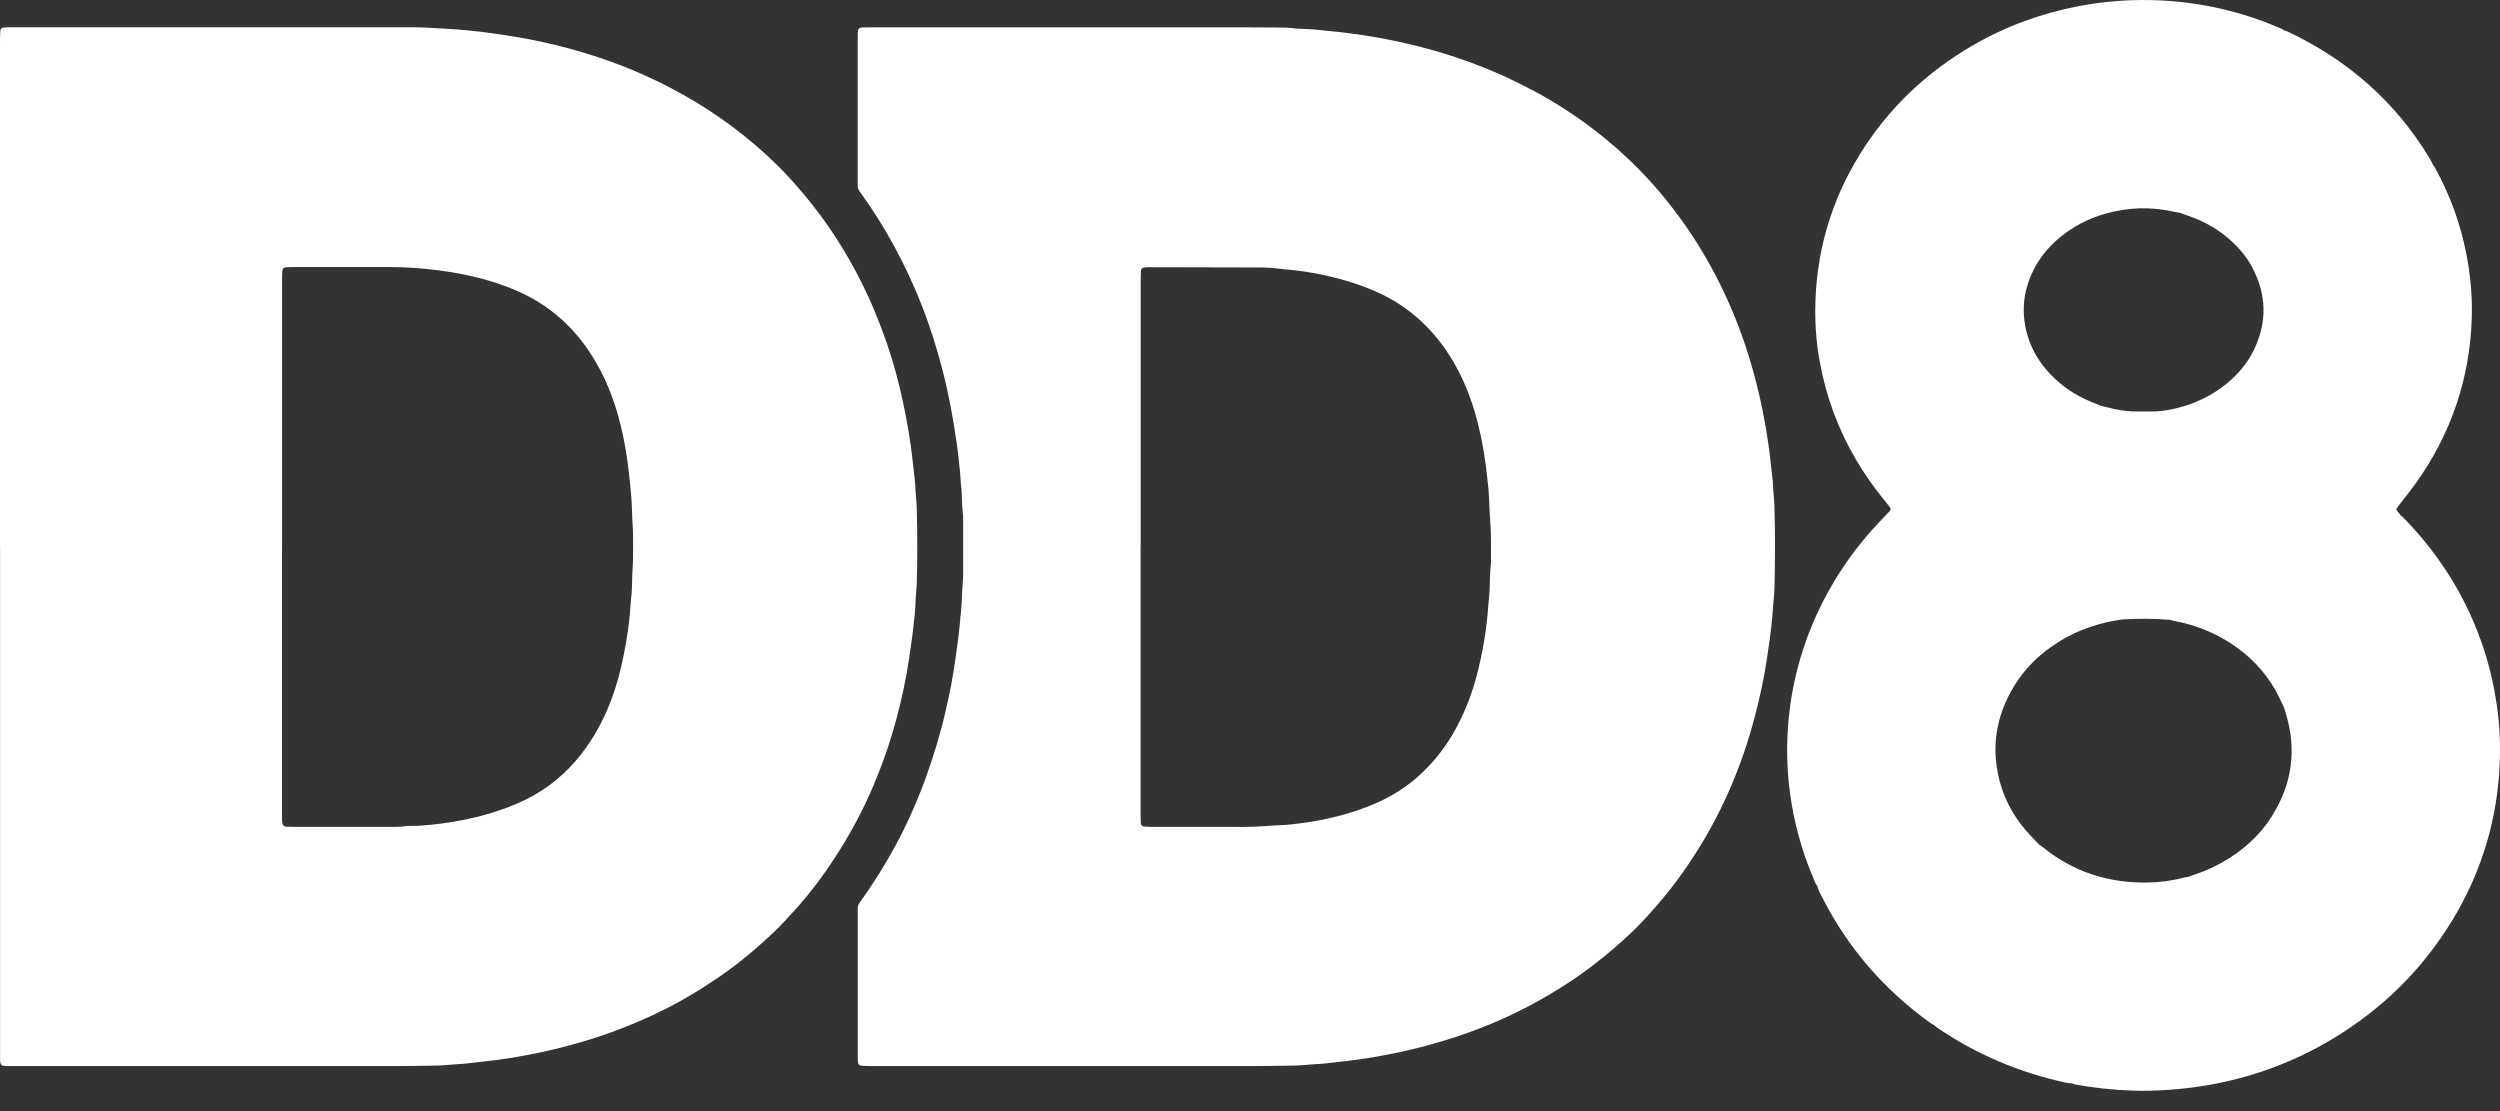 <?xml version="1.0" encoding="utf-8"?>
<svg xmlns="http://www.w3.org/2000/svg" fill="none" height="100%" overflow="visible" preserveAspectRatio="none" style="display: block;" viewBox="0 0 117 52" width="100%">
<rect x="0" y="0" width="117" height="52" fill="#333333" stroke="none"/>
<g id="LOGO_CLARO">
<path d="M0 25.558C0 17.674 0 9.787 0 1.902C0 1.74 0.009 1.578 0.017 1.418C0.02 1.359 0.084 1.301 0.14 1.293C0.19 1.286 0.239 1.279 0.289 1.278C0.401 1.274 0.514 1.276 0.625 1.276C2.223 1.276 3.819 1.276 5.417 1.276C9.886 1.276 14.352 1.276 18.82 1.276C19.194 1.276 19.57 1.269 19.944 1.293C20.417 1.322 20.891 1.341 21.363 1.375C21.822 1.409 22.281 1.459 22.739 1.517C23.208 1.576 23.676 1.651 24.144 1.727C24.846 1.841 25.541 1.99 26.23 2.165C27.564 2.505 28.863 2.941 30.12 3.502C31.814 4.26 33.395 5.206 34.842 6.369C35.563 6.948 36.246 7.569 36.874 8.247C37.844 9.294 38.705 10.422 39.447 11.641C39.889 12.367 40.285 13.117 40.639 13.888C40.858 14.365 41.057 14.849 41.243 15.339C41.593 16.261 41.884 17.204 42.112 18.163C42.326 19.061 42.498 19.968 42.628 20.883C42.706 21.44 42.753 21.998 42.823 22.555C42.836 22.666 42.833 22.779 42.841 22.891C42.853 23.065 42.87 23.239 42.882 23.414C42.891 23.538 42.901 23.663 42.905 23.788C42.935 24.949 42.937 26.108 42.906 27.269C42.901 27.469 42.879 27.667 42.865 27.865C42.86 27.926 42.85 27.989 42.85 28.051C42.85 28.476 42.794 28.898 42.749 29.318C42.7 29.789 42.626 30.257 42.56 30.726C42.416 31.729 42.203 32.715 41.94 33.69C41.617 34.886 41.201 36.045 40.697 37.177C40.125 38.457 39.423 39.663 38.619 40.81C38.11 41.536 37.555 42.225 36.942 42.869C36.77 43.05 36.609 43.241 36.43 43.416C35.561 44.261 34.643 45.046 33.64 45.731C32.753 46.339 31.832 46.887 30.866 47.356C29.696 47.923 28.488 48.394 27.239 48.758C26.389 49.005 25.529 49.219 24.656 49.379C24.043 49.492 23.429 49.596 22.807 49.659C22.46 49.695 22.114 49.74 21.767 49.779C21.656 49.791 21.544 49.793 21.431 49.801C21.233 49.816 21.033 49.834 20.835 49.847C20.71 49.856 20.586 49.866 20.461 49.868C19.838 49.878 19.213 49.89 18.59 49.892C12.6 49.893 6.609 49.892 0.62 49.892C0.521 49.892 0.42 49.892 0.321 49.892C0.055 49.885 0.012 49.844 0.003 49.591C3.33479e-06 49.504 0.003 49.417 0.003 49.33C0.003 48.843 0.003 48.357 0.003 47.87C0.003 40.434 0.003 32.997 0.003 25.561L0 25.558ZM13.2 25.594C13.2 29.712 13.2 33.829 13.2 37.947C13.2 38.059 13.2 38.172 13.2 38.283C13.2 38.346 13.2 38.408 13.205 38.471C13.215 38.611 13.28 38.683 13.41 38.69C13.534 38.696 13.659 38.698 13.784 38.698C15.194 38.698 16.604 38.698 18.015 38.698C18.351 38.698 18.689 38.712 19.024 38.66C19.085 38.652 19.148 38.652 19.21 38.652C19.86 38.652 20.506 38.572 21.146 38.469C22.184 38.304 23.193 38.032 24.166 37.621C25.244 37.166 26.169 36.502 26.932 35.621C27.574 34.88 28.071 34.045 28.452 33.142C28.793 32.335 29.024 31.491 29.194 30.634C29.357 29.826 29.476 29.012 29.519 28.189C29.522 28.114 29.536 28.041 29.541 27.965C29.553 27.817 29.57 27.667 29.575 27.518C29.585 27.294 29.584 27.069 29.592 26.846C29.601 26.634 29.623 26.422 29.626 26.21C29.631 25.787 29.631 25.362 29.626 24.938C29.623 24.739 29.601 24.541 29.594 24.341C29.578 23.905 29.568 23.47 29.527 23.033C29.483 22.562 29.433 22.09 29.37 21.621C29.266 20.841 29.109 20.072 28.889 19.316C28.573 18.23 28.112 17.212 27.46 16.282C26.606 15.066 25.498 14.165 24.13 13.584C23.381 13.267 22.606 13.033 21.81 12.867C21.358 12.773 20.903 12.698 20.444 12.642C19.749 12.556 19.054 12.5 18.356 12.5C17.482 12.5 16.609 12.498 15.735 12.498C15.061 12.498 14.388 12.498 13.714 12.498C13.601 12.498 13.49 12.502 13.377 12.509C13.283 12.514 13.217 12.58 13.212 12.678C13.203 12.826 13.201 12.976 13.201 13.127C13.201 17.282 13.201 21.436 13.201 25.592L13.2 25.594Z" fill="white" id="Vector"/>
<path d="M50.614 49.891C47.318 49.891 44.023 49.891 40.73 49.891C40.581 49.891 40.431 49.882 40.282 49.872C40.224 49.868 40.168 49.805 40.159 49.747C40.154 49.71 40.146 49.674 40.146 49.636C40.142 49.537 40.142 49.436 40.142 49.337C40.142 47.166 40.142 44.996 40.142 42.824C40.142 42.301 40.112 42.417 40.405 41.999C41.114 40.985 41.752 39.928 42.299 38.818C42.679 38.045 43.016 37.254 43.311 36.443C43.704 35.364 44.032 34.265 44.286 33.143C44.46 32.376 44.611 31.605 44.716 30.826C44.788 30.295 44.87 29.764 44.916 29.231C44.957 28.76 45.02 28.289 45.022 27.814C45.022 27.64 45.046 27.466 45.056 27.292C45.065 27.167 45.075 27.043 45.077 26.918C45.078 26.044 45.077 25.171 45.077 24.297C45.077 24.222 45.078 24.147 45.068 24.073C45.015 23.701 45.024 23.327 45.003 22.953C44.995 22.791 44.961 22.631 44.956 22.47C44.945 22.108 44.885 21.75 44.855 21.389C44.838 21.178 44.805 20.968 44.776 20.758C44.612 19.595 44.401 18.442 44.107 17.307C43.832 16.243 43.501 15.197 43.093 14.176C42.377 12.383 41.469 10.694 40.347 9.122C40.134 8.821 40.141 8.869 40.141 8.468C40.141 6.235 40.141 4.002 40.141 1.767C40.141 1.679 40.141 1.592 40.144 1.505C40.153 1.343 40.207 1.29 40.38 1.283C40.516 1.278 40.655 1.28 40.791 1.28C46.682 1.28 52.572 1.28 58.464 1.28C58.925 1.28 59.388 1.285 59.849 1.288C60.11 1.29 60.373 1.292 60.633 1.333C60.694 1.343 60.757 1.343 60.819 1.345C61.155 1.357 61.491 1.372 61.826 1.413C62.097 1.446 62.372 1.463 62.646 1.495C63.378 1.579 64.105 1.685 64.828 1.825C66.091 2.069 67.334 2.393 68.548 2.825C69.301 3.093 70.042 3.389 70.761 3.74C71.377 4.042 71.992 4.348 72.581 4.703C73.286 5.128 73.972 5.584 74.624 6.088C75.386 6.677 76.105 7.31 76.778 8.002C77.414 8.656 78 9.352 78.541 10.087C79.322 11.143 79.996 12.264 80.571 13.445C81.102 14.536 81.539 15.661 81.891 16.822C82.13 17.611 82.328 18.41 82.492 19.218C82.598 19.744 82.687 20.273 82.763 20.804C82.846 21.359 82.888 21.919 82.96 22.475C82.974 22.586 82.972 22.699 82.98 22.812C82.992 22.986 83.008 23.16 83.021 23.334C83.03 23.447 83.04 23.558 83.043 23.671C83.079 24.968 83.078 26.266 83.043 27.563C83.04 27.662 83.033 27.763 83.025 27.862C83.009 28.06 82.994 28.26 82.975 28.458C82.946 28.793 82.924 29.129 82.883 29.464C82.827 29.921 82.757 30.377 82.69 30.835C82.557 31.762 82.35 32.673 82.113 33.58C81.835 34.644 81.481 35.684 81.056 36.696C80.59 37.802 80.035 38.863 79.393 39.877C78.845 40.742 78.241 41.569 77.57 42.342C77.162 42.813 76.743 43.278 76.286 43.703C75.307 44.617 74.268 45.45 73.134 46.165C72.437 46.606 71.72 47.012 70.981 47.372C69.846 47.927 68.671 48.38 67.46 48.738C66.586 48.998 65.702 49.216 64.805 49.38C64.192 49.493 63.578 49.597 62.956 49.662C62.61 49.698 62.263 49.744 61.916 49.78C61.792 49.793 61.667 49.795 61.543 49.803C61.356 49.817 61.17 49.834 60.983 49.848C60.858 49.856 60.733 49.867 60.609 49.868C59.96 49.879 59.311 49.891 58.662 49.892C55.978 49.896 53.296 49.892 50.612 49.892L50.614 49.891ZM53.38 25.613V35.422C53.38 36.334 53.38 37.244 53.38 38.156C53.38 38.28 53.385 38.405 53.392 38.53C53.395 38.607 53.458 38.675 53.533 38.68C53.658 38.69 53.783 38.697 53.907 38.697C54.981 38.697 56.053 38.702 57.127 38.697C57.826 38.694 58.524 38.719 59.222 38.66C59.62 38.625 60.018 38.627 60.416 38.583C60.825 38.537 61.234 38.485 61.638 38.41C62.598 38.233 63.533 37.968 64.428 37.574C65.108 37.275 65.733 36.889 66.293 36.404C67.046 35.752 67.652 34.98 68.13 34.106C68.57 33.302 68.894 32.453 69.123 31.569C69.4 30.503 69.578 29.423 69.654 28.325C69.659 28.263 69.666 28.2 69.671 28.139C69.687 27.953 69.707 27.767 69.716 27.58C69.735 27.195 69.723 26.807 69.772 26.423C69.782 26.349 69.779 26.273 69.779 26.199C69.777 25.588 69.794 24.978 69.741 24.367C69.7 23.884 69.706 23.396 69.661 22.911C69.601 22.277 69.528 21.645 69.42 21.019C69.28 20.206 69.086 19.407 68.806 18.63C68.478 17.72 68.044 16.868 67.462 16.093C66.909 15.359 66.255 14.732 65.481 14.23C64.945 13.882 64.37 13.612 63.771 13.394C62.746 13.023 61.691 12.777 60.609 12.651C60.336 12.619 60.062 12.602 59.791 12.567C59.541 12.537 59.294 12.518 59.045 12.518C57.284 12.513 55.526 12.509 53.766 12.506C53.69 12.506 53.615 12.513 53.542 12.52C53.47 12.526 53.4 12.593 53.397 12.668C53.388 12.817 53.383 12.967 53.383 13.117C53.383 17.285 53.383 21.453 53.383 25.62L53.38 25.613Z" fill="white" id="Vector_2"/>
<path d="M116.845 32.953C116.715 32.087 116.524 31.239 116.252 30.407C115.475 28.027 114.188 25.963 112.435 24.182C112.409 24.157 112.377 24.138 112.346 24.116C112.324 24.129 112.298 24.143 112.274 24.157C112.298 24.143 112.324 24.131 112.346 24.116C112.293 24.047 112.242 23.977 112.189 23.909C112.156 23.866 112.149 23.808 112.178 23.771C112.245 23.68 112.313 23.591 112.382 23.503C112.609 23.206 112.846 22.915 113.063 22.611C114.724 20.283 115.602 17.686 115.68 14.826C115.708 13.813 115.609 12.809 115.411 11.814C115.134 10.421 114.646 9.106 113.966 7.861C113.937 7.807 113.896 7.759 113.862 7.708C113.811 7.609 113.766 7.506 113.708 7.411C112.102 4.752 109.865 2.796 107.06 1.478C107.005 1.452 106.942 1.44 106.884 1.421C106.824 1.351 106.735 1.331 106.657 1.297C104.897 0.54 103.058 0.12 101.147 0.021C99.848 -0.045 98.555 0.045 97.275 0.289C95.52 0.626 93.865 1.232 92.32 2.128C90.143 3.392 88.369 5.077 87.043 7.219C85.665 9.448 84.972 11.877 84.954 14.495C84.949 15.319 85.019 16.139 85.168 16.951C85.465 18.573 86.028 20.098 86.865 21.519C87.213 22.111 87.603 22.675 88.029 23.212C88.161 23.378 88.296 23.544 88.425 23.709C88.501 23.805 88.499 23.856 88.422 23.938C88.268 24.102 88.111 24.261 87.956 24.425C86.903 25.536 86.022 26.771 85.325 28.135C84.352 30.037 83.797 32.057 83.667 34.188C83.595 35.36 83.659 36.53 83.86 37.691C84.077 38.939 84.441 40.139 84.948 41.297C84.977 41.364 85.021 41.425 85.059 41.488C85.093 41.676 85.197 41.833 85.281 41.999C86.474 44.355 88.157 46.291 90.292 47.84C90.362 47.891 90.439 47.932 90.514 47.976C90.551 48.009 90.587 48.044 90.626 48.072C92.484 49.346 94.519 50.204 96.72 50.677C96.804 50.696 96.892 50.694 96.978 50.701C97.012 50.715 97.044 50.737 97.08 50.744C97.977 50.913 98.882 51.007 99.793 51.041C100.341 51.061 100.889 51.044 101.439 51.008C102.225 50.957 103.003 50.857 103.773 50.701C105.661 50.324 107.435 49.646 109.09 48.663C111.439 47.266 113.343 45.412 114.765 43.074C116.037 40.981 116.773 38.71 116.956 36.267C117.039 35.159 117.009 34.049 116.843 32.944L116.845 32.953ZM102.011 9.801C102.004 9.84 102.001 9.88 102.001 9.922C102.001 9.881 102.004 9.84 102.011 9.801ZM95.144 12.683C95.474 12.01 95.95 11.459 96.539 11.001C97.26 10.441 98.074 10.081 98.965 9.893C99.465 9.787 99.974 9.734 100.486 9.75C100.935 9.763 101.379 9.827 101.818 9.924C101.878 9.938 101.939 9.943 102.001 9.953C102.141 10.002 102.281 10.054 102.423 10.103C103.162 10.358 103.828 10.737 104.41 11.262C104.801 11.616 105.136 12.017 105.387 12.482C106.081 13.767 106.116 15.072 105.477 16.386C105.166 17.023 104.712 17.549 104.161 17.991C103.49 18.529 102.728 18.886 101.897 19.096C101.485 19.2 101.069 19.267 100.642 19.258C100.418 19.253 100.193 19.253 99.969 19.255C99.505 19.26 99.052 19.18 98.607 19.058C98.511 19.033 98.414 19.011 98.316 18.988C98.243 19.028 98.181 19.077 98.132 19.144C98.125 19.154 98.117 19.164 98.11 19.174C98.117 19.164 98.123 19.154 98.132 19.144C98.18 19.079 98.243 19.028 98.316 18.988C98.166 18.929 98.016 18.869 97.866 18.807C97.143 18.507 96.503 18.085 95.962 17.518C95.482 17.015 95.117 16.439 94.91 15.773C94.581 14.715 94.659 13.684 95.146 12.687L95.144 12.683ZM106.326 38.198C105.74 39.122 104.944 39.827 103.995 40.363C103.56 40.609 103.102 40.803 102.627 40.959C102.545 40.986 102.464 41.017 102.382 41.046C102.32 41.054 102.257 41.056 102.199 41.073C101.63 41.224 101.048 41.299 100.462 41.304C98.671 41.321 97.051 40.81 95.644 39.68C95.578 39.625 95.504 39.579 95.434 39.528C95.315 39.404 95.194 39.277 95.074 39.153C94.388 38.441 93.884 37.619 93.614 36.665C93.16 35.053 93.394 33.532 94.26 32.108C94.787 31.241 95.506 30.559 96.367 30.027C97.248 29.48 98.209 29.156 99.23 29.002C99.329 28.987 99.428 28.983 99.527 28.98C100.162 28.949 100.797 28.949 101.431 29.002C101.468 29.006 101.506 29.002 101.542 29.002C101.548 28.867 101.593 28.746 101.653 28.628C101.593 28.744 101.548 28.867 101.542 29.002C101.601 29.019 101.658 29.043 101.719 29.053C102.646 29.226 103.517 29.55 104.316 30.054C105.238 30.636 105.984 31.389 106.517 32.347C106.614 32.521 106.694 32.704 106.781 32.881C106.819 32.96 106.857 33.038 106.894 33.117C107.014 33.072 107.096 32.989 107.159 32.886C107.094 32.989 107.014 33.072 106.894 33.117C106.92 33.201 106.944 33.284 106.969 33.366C107.499 35.075 107.277 36.689 106.322 38.196L106.326 38.198ZM112.226 24.186C112.226 24.186 112.238 24.177 112.245 24.172C112.238 24.175 112.231 24.18 112.226 24.186Z" fill="white" id="Vector_3"/>
</g>
</svg>